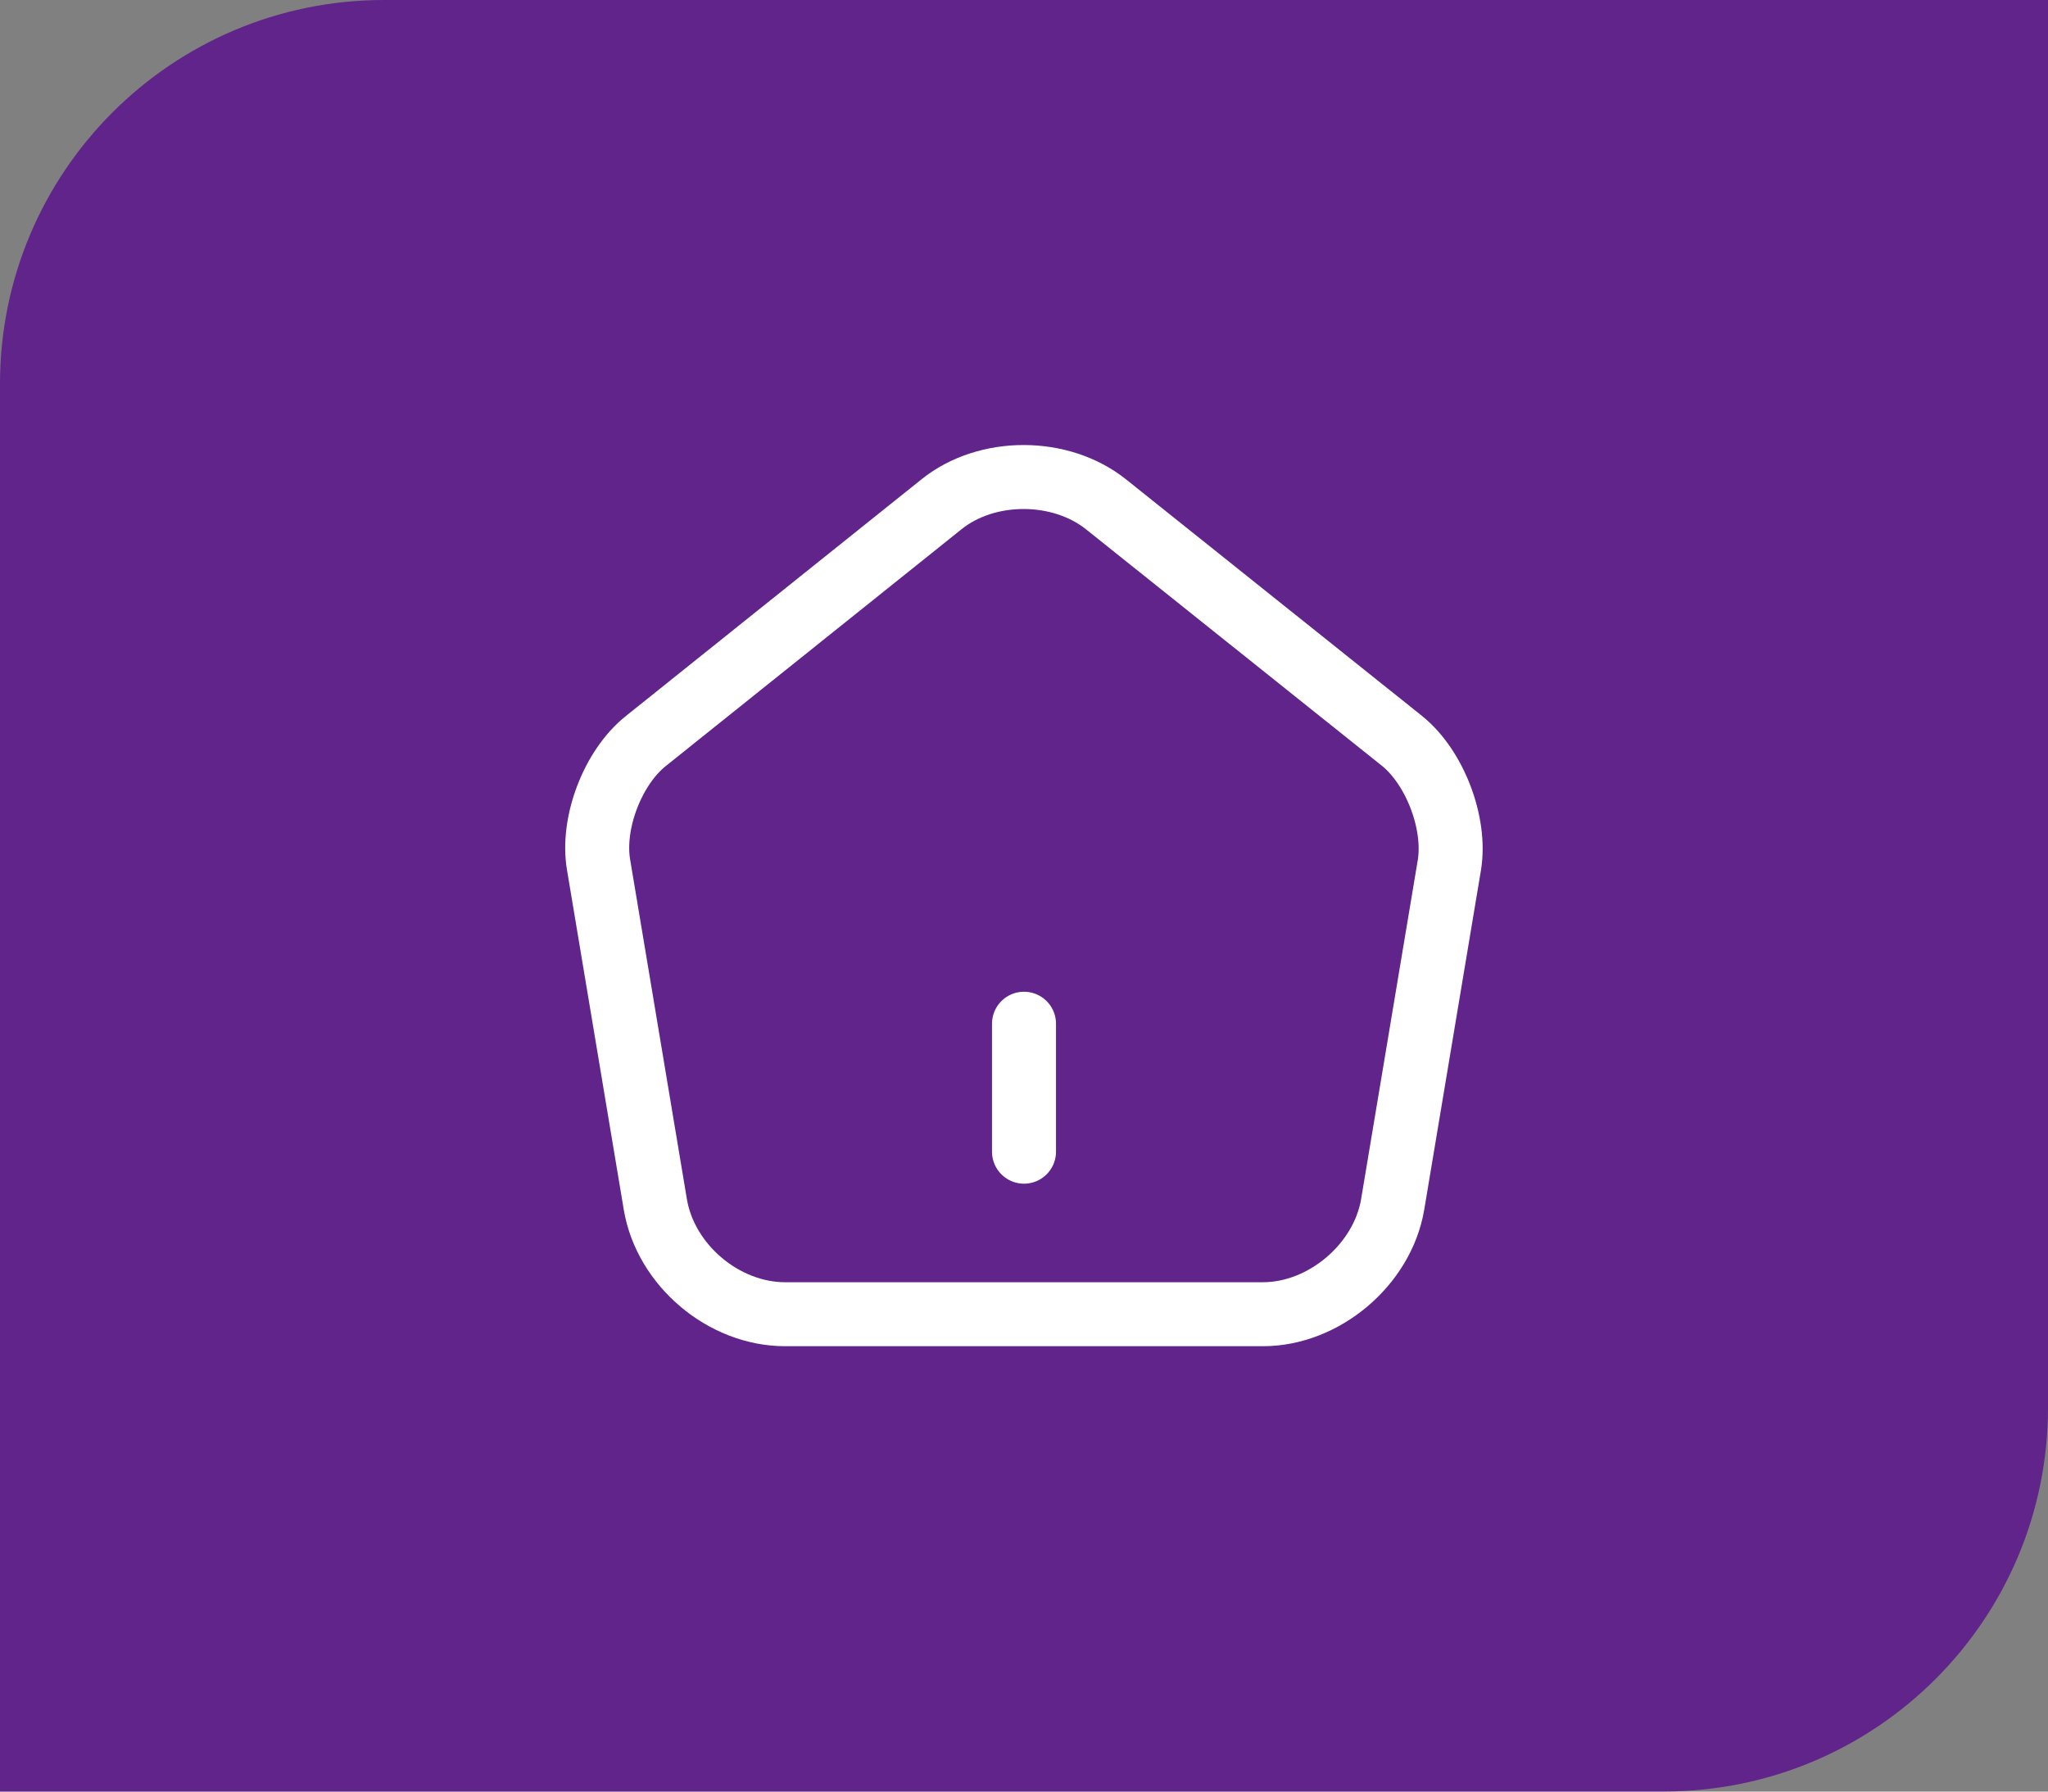 <svg width="48" height="42" viewBox="0 0 48 42" fill="none" xmlns="http://www.w3.org/2000/svg">
<rect x="0" y="0" width="48" height="42" fill="#808080" stroke="none"/>
<path d="M0 9C0 4.029 4.029 0 9 0H48V32.997C48 37.968 43.971 41.997 39 41.997H0V9Z" fill="#60248B"/>
<path d="M24 26.999V23.999" stroke="white" stroke-width="1.5" stroke-linecap="round" stroke-linejoin="round"/>
<path d="M22.07 11.819L15.14 17.369C14.36 17.989 13.86 19.299 14.03 20.279L15.36 28.239C15.6 29.659 16.96 30.809 18.4 30.809H29.6C31.03 30.809 32.4 29.649 32.64 28.239L33.97 20.279C34.13 19.299 33.63 17.989 32.86 17.369L25.93 11.829C24.86 10.969 23.13 10.969 22.07 11.819Z" stroke="white" stroke-width="1.5" stroke-linecap="round" stroke-linejoin="round"/>
</svg>
